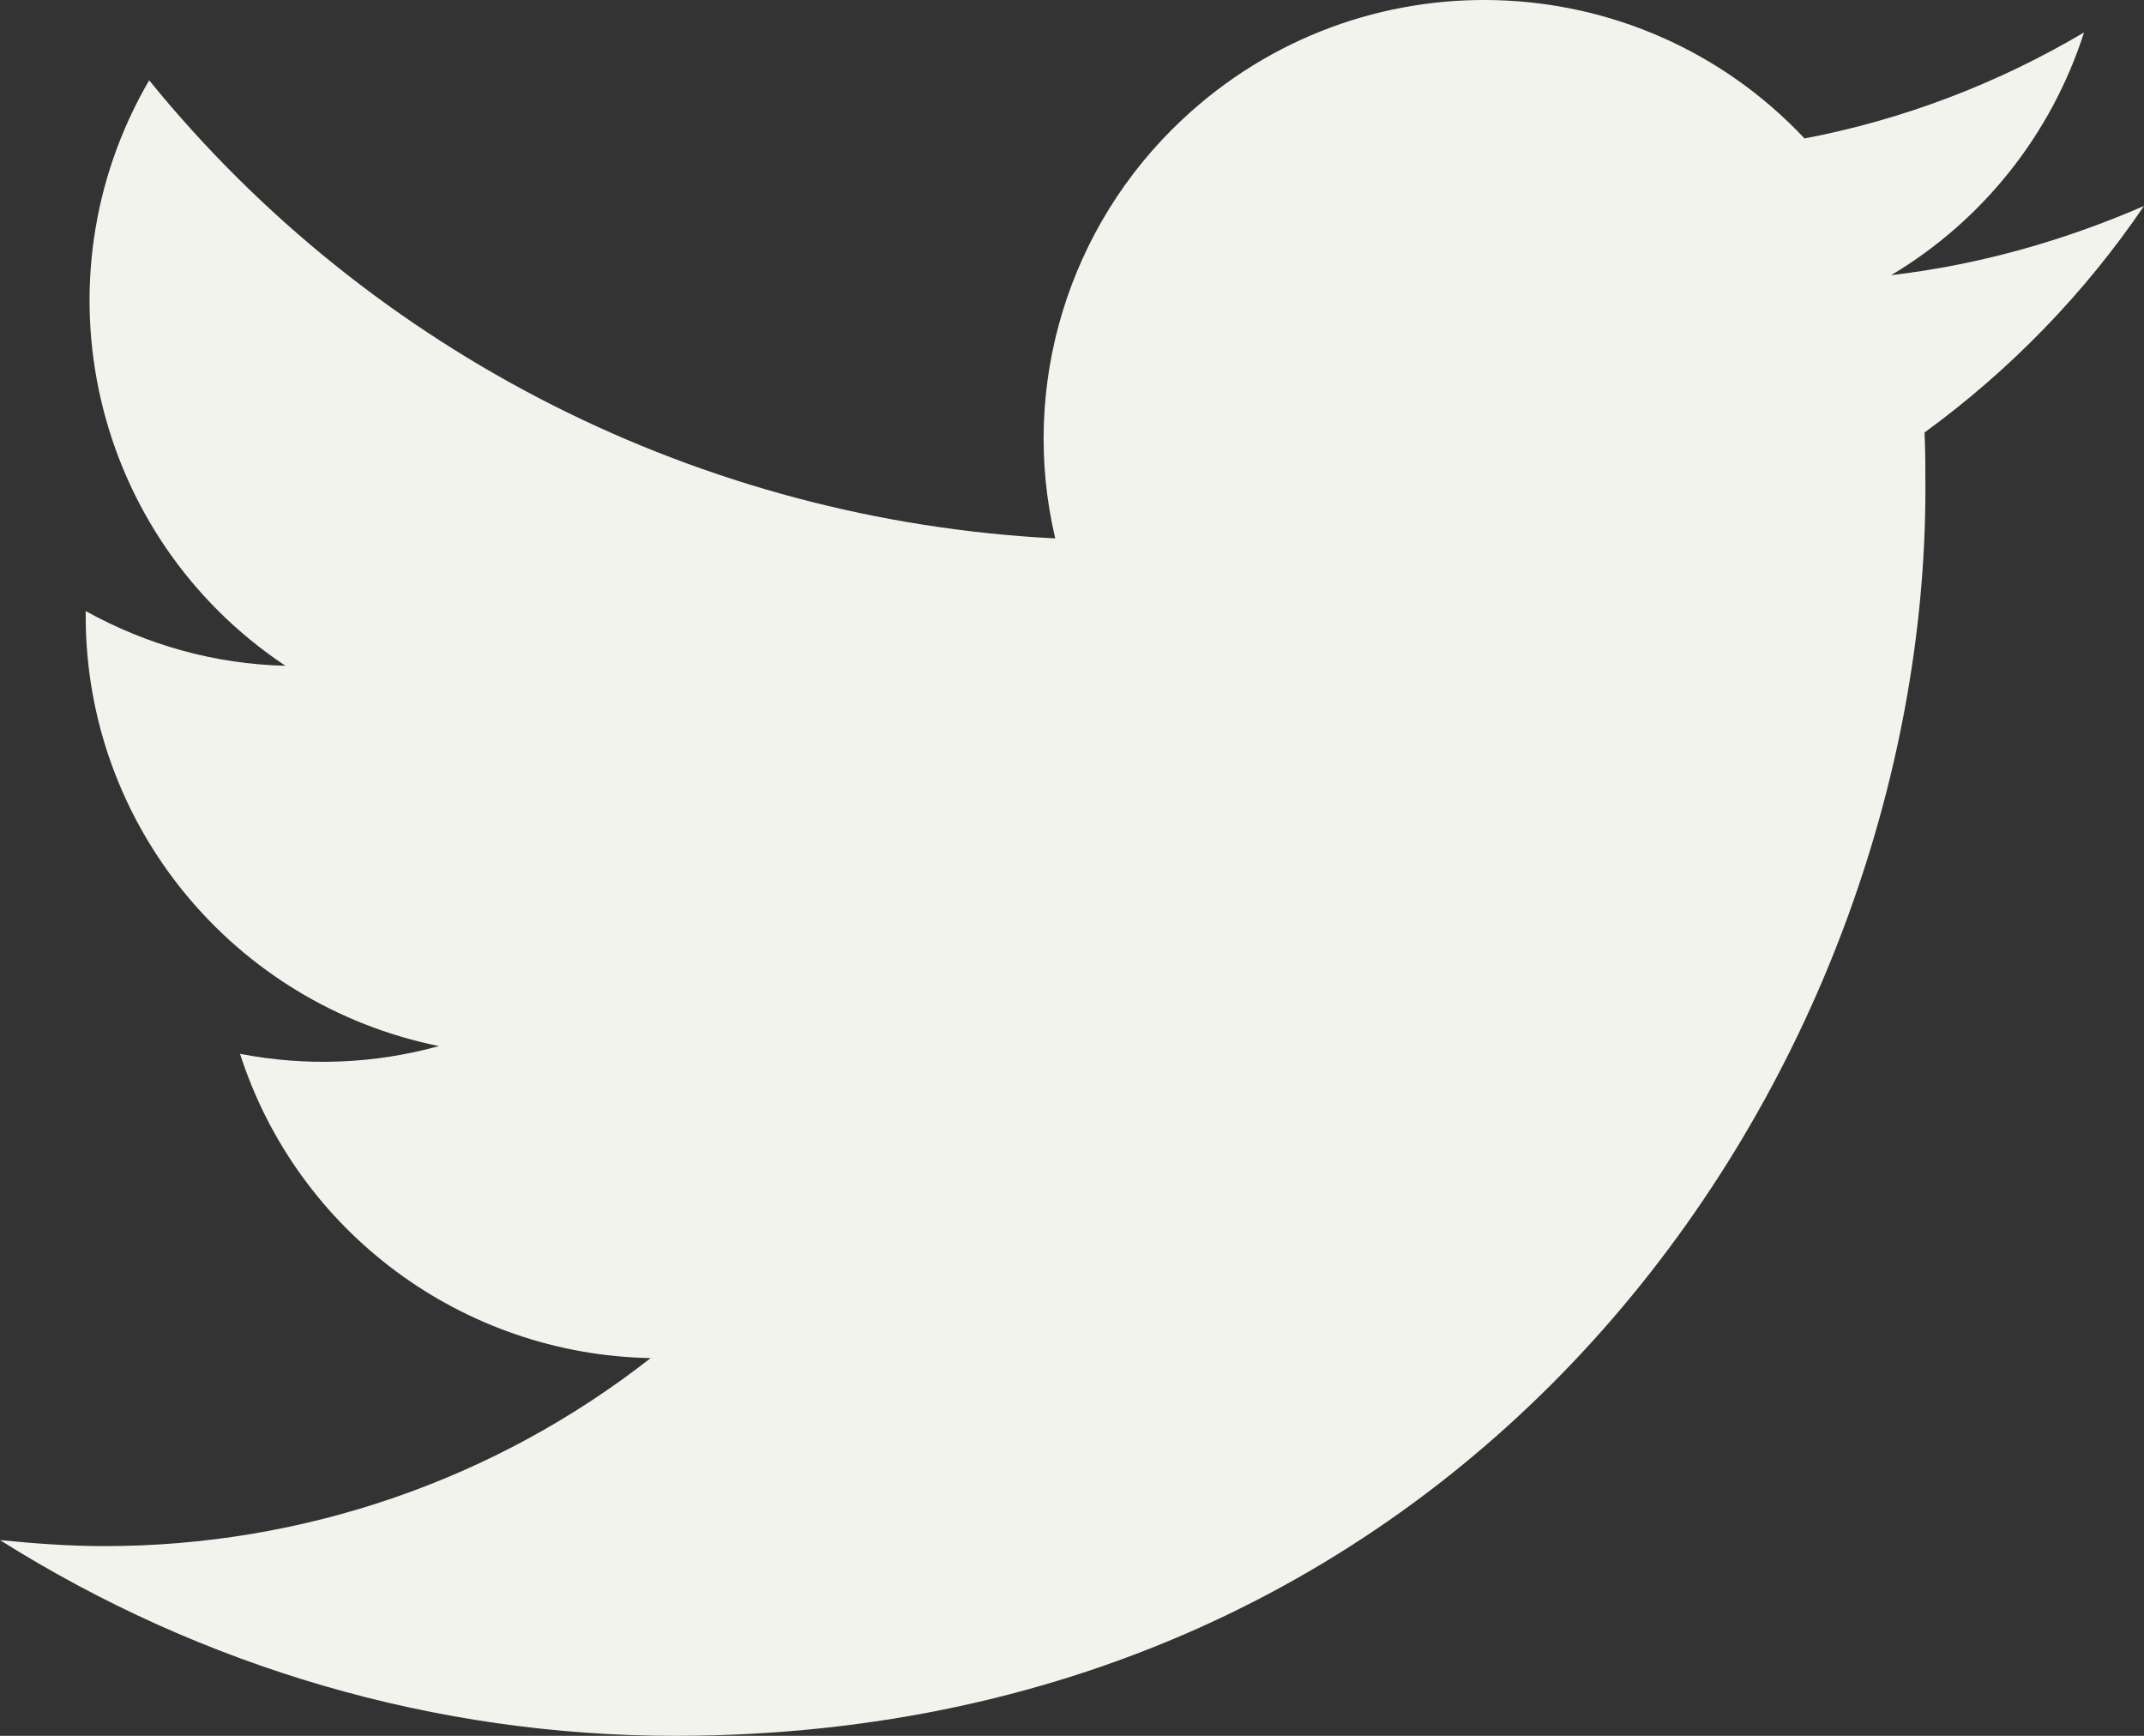<svg width="42" height="34" viewBox="0 0 42 34" fill="none" xmlns="http://www.w3.org/2000/svg">
<rect x="0" y="0" width="42" height="34" fill="#333333" stroke="none"/>
<path d="M13.216 34C29.052 34 37.718 20.909 37.718 9.575C37.718 9.207 37.718 8.839 37.701 8.471C39.38 7.248 40.841 5.742 42 4.034C40.421 4.721 38.759 5.189 37.046 5.39C38.843 4.319 40.186 2.628 40.825 0.636C39.128 1.64 37.281 2.344 35.35 2.712C32.092 -0.754 26.634 -0.921 23.158 2.344C20.924 4.436 19.967 7.567 20.672 10.546C13.754 10.195 7.288 6.947 2.922 1.573C0.638 5.491 1.797 10.513 5.592 13.041C4.215 13.007 2.888 12.639 1.679 11.969C1.679 12.003 1.679 12.036 1.679 12.07C1.679 16.154 4.568 19.67 8.598 20.49C7.322 20.842 5.995 20.892 4.702 20.641C5.827 24.14 9.068 26.534 12.746 26.601C9.69 28.995 5.928 30.284 2.049 30.284C1.36 30.284 0.672 30.233 0 30.166C3.963 32.661 8.531 34 13.216 34Z" fill="#F3F3EE"/>
</svg>
